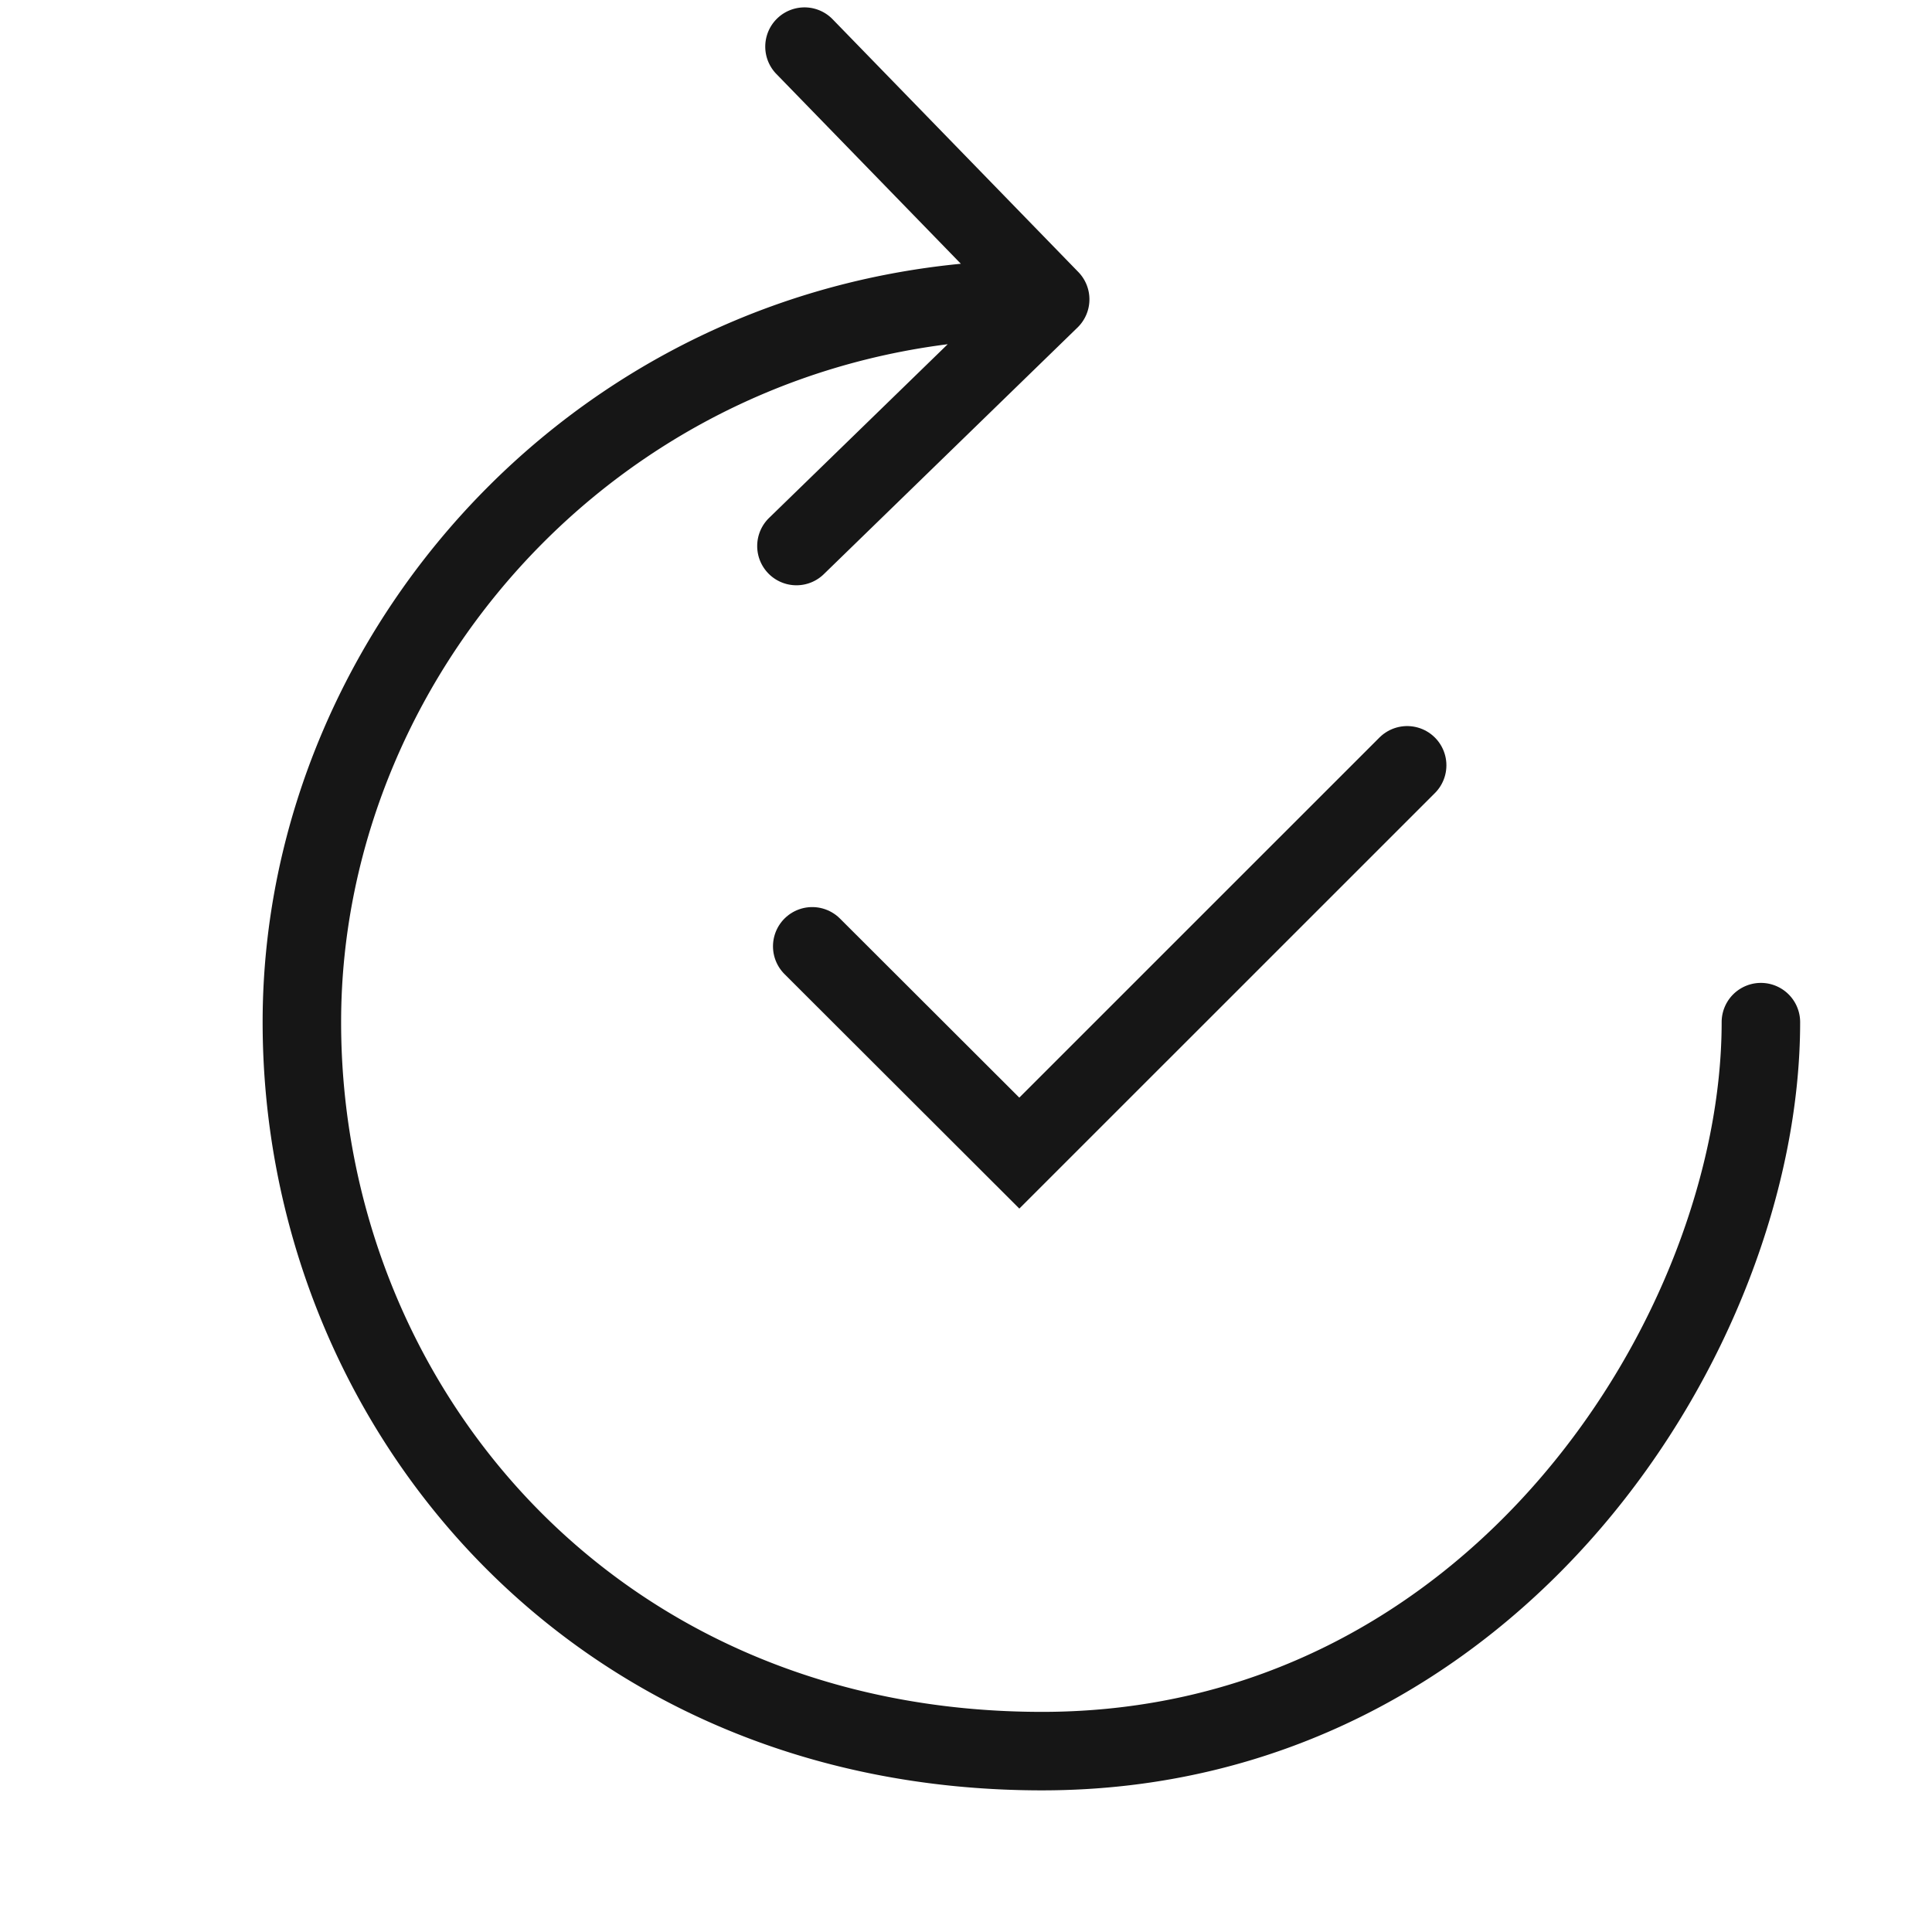 <?xml version="1.0" encoding="UTF-8"?>
<svg data-bbox="4.35 0.122 25.466 29.532" xmlns="http://www.w3.org/2000/svg" viewBox="0 0 32 32" height="32" width="32" data-type="ugc">
    <g>
        <g clip-path="url(#76b35320-78dc-43a4-9e70-a810a983fd28)">
            <path stroke-linecap="round" stroke-width="1.3" stroke="#161616" d="m13.453 15.674 3.43 3.425 6.424-6.423" fill="none"/>
            <path fill="#161616" d="M29.816 16.93a.65.65 0 1 0-1.3 0zM17.848 5.424a.65.65 0 0 0 .012-.919L13.783.311a.65.65 0 0 0-.932.906l3.624 3.728-3.728 3.625a.65.65 0 1 0 .906.932zM29.166 16.93h-.65c0 2.387-1.037 5.259-2.984 7.53-1.936 2.26-4.742 3.894-8.273 3.894v1.3c3.97 0 7.118-1.848 9.26-4.347 2.13-2.487 3.297-5.653 3.297-8.377zM17.259 29.004v-.65c-7.113 0-11.609-5.472-11.609-11.424h-1.3c0 6.61 5.02 12.724 12.909 12.724zM5 16.93h.65c0-5.93 4.956-11.418 11.735-11.322l.01-.65.009-.65C9.873 4.202 4.35 10.301 4.35 16.93z"/>
        </g>
        <defs fill="none">
            <clipPath id="76b35320-78dc-43a4-9e70-a810a983fd28">
                <path fill="#ffffff" d="M32 0v32H0V0z"/>
            </clipPath>
        </defs>
    </g>
</svg>
